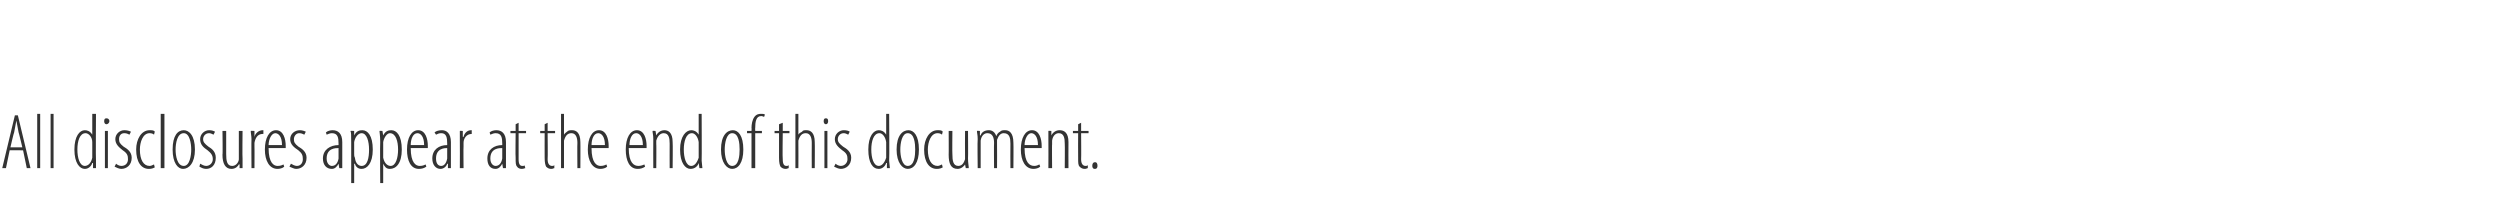 <?xml version="1.0" standalone="no"?><!DOCTYPE svg PUBLIC "-//W3C//DTD SVG 1.1//EN" "http://www.w3.org/Graphics/SVG/1.1/DTD/svg11.dtd"><svg xmlns="http://www.w3.org/2000/svg" version="1.1" width="336px" height="28.6px" viewBox="0 -1 336 28.6" style="top:-1px"><desc>All disclosures appear at the end of this document.</desc><defs/><g id="Polygon25144"><path d="m1.3 19.2l-.5 2.4h-.5L2 14.5h.4l1.7 7.1h-.5l-.5-2.4H1.3zm1.7-.4s-.48-2.02-.5-2c-.1-.6-.2-1.1-.3-1.6l-.3 1.6c-.04-.01-.5 2-.5 2h1.6zm2-4.5h.4v7.3h-.4v-7.3zm1.8 0h.4v7.3h-.4v-7.3zm6.1 0s-.04 6.27 0 6.3v1h-.4v-.7s-.07.03-.1 0c-.1.4-.5.8-1 .8c-.7 0-1.4-.8-1.4-2.6c0-1.8.7-2.6 1.4-2.6c.3 0 .7.1 1 .6c-.01.03 0 0 0 0v-2.8h.5zm-.5 4.2v-.4c0-.7-.5-1.2-.9-1.2c-.8 0-1.1 1.1-1.1 2.2c0 1.1.3 2.2 1 2.2c.3 0 .8-.2 1-1.1v-1.7zm1.7 3.1v-5h.4v5h-.4zm.2-5.9c-.2 0-.3-.2-.3-.4c0-.3.1-.4.3-.4c.2 0 .4.1.4.4c0 .2-.2.4-.4.4zm1.3 5.3c.1.1.4.3.7.3c.6 0 .9-.4.9-.9c0-.5-.1-.8-.7-1.2c-.5-.4-1-.8-1-1.5c0-.7.6-1.2 1.2-1.2c.4 0 .7.1.9.2l-.2.4c-.2-.1-.4-.2-.7-.2c-.5 0-.7.4-.7.8c0 .4.1.6.6 1c.5.3 1.1.7 1.1 1.5c0 1-.7 1.5-1.4 1.5c-.3 0-.7-.2-.9-.3l.2-.4zm5.2.5c-.2.1-.4.2-.8.2c-1 0-1.7-.9-1.7-2.6c0-1.4.7-2.6 1.8-2.6c.3 0 .6 0 .7.2l-.1.4c-.1-.1-.3-.2-.6-.2c-.9 0-1.3 1.2-1.3 2.2c0 1.4.5 2.2 1.3 2.2c.2 0 .4-.1.6-.2l.1.4zm.8-7.2h.5v7.3h-.5v-7.3zm3 7.4c-.7 0-1.4-.8-1.4-2.6c0-1.9.7-2.6 1.5-2.6c.7 0 1.5.7 1.5 2.6c0 1.8-.8 2.6-1.6 2.6zm.1-.4c.8 0 1-1.4 1-2.2c0-.8-.2-2.2-1-2.2c-.9 0-1.1 1.4-1.1 2.2c0 .8.2 2.2 1.1 2.2zm2.2-.3c.2.1.5.3.8.3c.5 0 .9-.4.9-.9c0-.5-.2-.8-.7-1.2c-.6-.4-1-.8-1-1.5c0-.7.6-1.2 1.2-1.2c.4 0 .6.1.8.2l-.2.4c-.2-.1-.4-.2-.6-.2c-.5 0-.8.4-.8.8c0 .4.2.6.7 1c.5.3 1 .7 1 1.5c0 1-.6 1.5-1.3 1.5c-.4 0-.7-.2-.9-.3l.1-.4zm5.7-.7v1.3h-.4v-.5s-.07-.02-.1 0c-.1.2-.4.6-1 .6c-.8 0-1.2-.7-1.2-1.9c.05.03 0-3.2 0-3.2h.5v3.1c0 .9.1 1.6.8 1.6c.6 0 .9-.6.9-.9v-.4c.01-.05 0-3.4 0-3.4h.5s-.04 3.73 0 3.7zm1.2-2.6c0-.4-.1-.8-.1-1.1c.03-.04.5 0 .5 0v.8s0-.02 0 0c.1-.5.6-.9 1.1-.9h.1v.5h-.1c-.7 0-1 .6-1.1 1.2v.5c.02-.04 0 2.9 0 2.9h-.4s-.03-3.87 0-3.9zm2.3 1.2c0 2 .7 2.4 1.2 2.4c.4 0 .6-.1.8-.2l.1.3c-.2.2-.6.3-.9.3c-1.1 0-1.7-1.1-1.7-2.6c0-1.6.6-2.6 1.5-2.6c1 0 1.3 1.2 1.3 2.1v.3h-2.3zm1.8-.4c0-1.2-.5-1.6-.9-1.6c-.5 0-.9.8-.9 1.6h1.8zm1.2 2.5c.2.1.5.3.8.3c.5 0 .8-.4.8-.9c0-.5-.1-.8-.6-1.2c-.6-.4-1.1-.8-1.1-1.5c0-.7.6-1.2 1.3-1.2c.3 0 .6.1.8.2l-.2.4c-.2-.1-.4-.2-.7-.2c-.4 0-.7.4-.7.8c0 .4.1.6.6 1c.5.3 1.1.7 1.1 1.5c0 1-.7 1.5-1.4 1.5c-.3 0-.6-.2-.9-.3l.2-.4zm6.9-.5v1.1h-.4l-.1-.6s.01.04 0 0c-.2.4-.5.7-.9.7c-.7 0-1.2-.5-1.2-1.4c0-1.2 1-1.8 2.1-1.8v-.2c0-.8-.1-1.4-.9-1.4c-.2 0-.5.1-.7.2l-.1-.3c.2-.2.6-.3.9-.3c.7 0 1.3.4 1.3 1.6v2.4zm-.5-1.6c-.4 0-1.6 0-1.6 1.4c0 .7.4 1 .7 1c.5 0 .8-.4.9-1v-1.4zm1.7-.8c0-.9 0-1.3-.1-1.5c.04-.04.5 0 .5 0v.6s.02.03 0 0c.3-.6.7-.7 1.1-.7c.7 0 1.4.7 1.4 2.6c0 1.9-.8 2.6-1.5 2.6c-.5 0-.8-.3-.9-.7c-.04.04-.1 0-.1 0v2.6h-.4v-5.5zm.4 1.6c0 .2 0 .3.1.5c.1.9.6 1.1.9 1.1c.8 0 1-1.1 1-2.2c0-1.1-.3-2.2-1-2.2c-.5 0-.9.6-1 1.2v1.6zm3.5-1.6c0-.9-.1-1.3-.1-1.5c.02-.04.4 0 .4 0l.1.6s-.01.03 0 0c.3-.6.7-.7 1.1-.7c.7 0 1.4.7 1.4 2.6c0 1.9-.8 2.6-1.6 2.6c-.5 0-.7-.3-.9-.7c.03.04 0 0 0 0v2.6h-.4s-.04-5.49 0-5.5zm.4 1.6v.5c.2.9.7 1.1 1 1.1c.7 0 1-1.1 1-2.2c0-1.1-.3-2.2-1.1-2.2c-.4 0-.8.6-.9 1.2v1.6zm3.7-.8c0 2 .7 2.4 1.2 2.4c.4 0 .6-.1.8-.2l.1.3c-.3.2-.6.3-1 .3c-1.1 0-1.6-1.1-1.6-2.6c0-1.6.6-2.6 1.5-2.6c1 0 1.3 1.2 1.3 2.1v.3h-2.3zm1.8-.4c0-1.2-.5-1.6-.9-1.6c-.6 0-.9.8-.9 1.6h1.8zm3.6 2v1.1h-.4v-.6s-.06.04-.1 0c-.1.4-.5.7-.9.7c-.6 0-1.1-.5-1.1-1.4c0-1.2.9-1.8 2-1.8v-.2c0-.8-.1-1.4-.8-1.4c-.3 0-.5.1-.7.2l-.2-.3c.2-.2.6-.3 1-.3c.6 0 1.2.4 1.2 1.6v2.4zm-.5-1.6c-.3 0-1.5 0-1.5 1.4c0 .7.3 1 .7 1c.4 0 .7-.4.8-1v-1.4zm1.7-1.2v-1.1c-.02-.04.4 0 .4 0v.8s.05-.02.1 0c.1-.5.5-.9 1-.9h.1v.5c-.7 0-1.1.6-1.1 1.2v.5c-.03-.04 0 2.9 0 2.9h-.5s.02-3.87 0-3.9zm6.2 2.8v1.1h-.4l-.1-.6s.01.04 0 0c-.2.4-.5.7-.9.7c-.7 0-1.1-.5-1.1-1.4c0-1.2.9-1.8 2-1.8v-.2c0-.8-.1-1.4-.9-1.4c-.2 0-.5.1-.7.2l-.1-.3c.2-.2.6-.3.9-.3c.7 0 1.3.4 1.3 1.6v2.4zm-.5-1.6c-.4 0-1.6 0-1.6 1.4c0 .7.4 1 .7 1c.5 0 .8-.4.9-1v-1.4zm2.2-3.4v1.1h1v.3h-1v3.5c0 .7.2.9.5.9c.2 0 .3 0 .3-.1l.1.4c-.1 0-.2.1-.5.1c-.2 0-.5-.1-.6-.3c-.2-.2-.2-.5-.2-1.2c-.04.01 0-3.3 0-3.3h-.7v-.3h.7v-.9l.4-.2zm3.9 0v1.1h1v.3h-1s.04 3.48 0 3.5c0 .7.3.9.6.9c.1 0 .2 0 .3-.1v.4c-.1 0-.2.1-.4.1c-.3 0-.5-.1-.7-.3c-.1-.2-.2-.5-.2-1.2c-.01.01 0-3.3 0-3.3h-.6v-.3h.6v-.9l.4-.2zm1.8-1.2h.4v2.8s.03.01 0 0c.1-.2.3-.3.4-.4c.2-.2.4-.2.7-.2c.5 0 1.1.3 1.1 1.6c.02-.03 0 3.5 0 3.5h-.4s-.03-3.37 0-3.4c0-.7-.2-1.3-.8-1.3c-.5 0-.8.3-1 1v.3c.01.05 0 3.4 0 3.4h-.4v-7.3zm4.1 4.6c0 2 .7 2.4 1.2 2.4c.4 0 .6-.1.8-.2l.1.3c-.2.2-.6.3-.9.3c-1.1 0-1.7-1.1-1.7-2.6c0-1.6.6-2.6 1.5-2.6c1 0 1.3 1.2 1.3 2.1v.3h-2.3zm1.8-.4c0-1.2-.5-1.6-.9-1.6c-.6 0-.9.8-.9 1.6h1.8zm3.2.4c0 2 .7 2.4 1.3 2.4c.3 0 .6-.1.8-.2l.1.3c-.3.2-.6.3-1 .3c-1.1 0-1.6-1.1-1.6-2.6c0-1.6.6-2.6 1.5-2.6c1 0 1.3 1.2 1.3 2.1v.3h-2.4zm1.9-.4c0-1.2-.5-1.6-.9-1.6c-.6 0-.9.8-.9 1.6h1.8zm1.4-.8c0-.6-.1-.8-.1-1.1c.04-.04.4 0 .4 0l.1.6s-.01-.02 0 0c.2-.4.6-.7 1.1-.7c.5 0 1.1.3 1.1 1.6c.04.01 0 3.5 0 3.5h-.4s-.01-3.31 0-3.3c0-.7-.1-1.4-.8-1.4c-.4 0-.8.3-1 1v.5c.03-.05 0 3.2 0 3.2h-.4s-.02-3.87 0-3.9zm6.5-3.4s.03 6.27 0 6.3c0 .2.1.8.1 1h-.4l-.1-.7s0 .03 0 0c-.1.4-.5.8-1.1.8c-.7 0-1.4-.8-1.4-2.6c0-1.8.8-2.6 1.5-2.6c.3 0 .7.1 1 .6c-.04.03 0 0 0 0v-2.8h.4zm-.4 4.2v-.4c-.1-.7-.5-1.2-.9-1.2c-.8 0-1.1 1.1-1.1 2.2c0 1.1.3 2.2 1 2.2c.3 0 .7-.2 1-1.1v-1.7zm4.5 3.2c-.7 0-1.5-.8-1.5-2.6c0-1.9.8-2.6 1.6-2.6c.7 0 1.4.7 1.4 2.6c0 1.8-.7 2.6-1.5 2.6zm0-.4c.9 0 1-1.4 1-2.2c0-.8-.1-2.2-1-2.2c-.8 0-1 1.4-1 2.2c0 .8.2 2.2 1 2.2zm2.6.3v-4.7h-.6v-.3h.6s.03-.42 0-.4c0-.5.1-1.1.4-1.5c.3-.4.7-.4.9-.4c.2 0 .4 0 .5.1l-.1.3c-.1 0-.2-.1-.4-.1c-.7 0-.8.8-.8 1.6c-.02-.02 0 .4 0 .4h.9v.3h-.9v4.7h-.5zm4.2-6.1v1.1h.9v.3h-.9s-.05 3.48 0 3.5c0 .7.2.9.5.9c.1 0 .2 0 .3-.1v.4c-.1 0-.2.1-.4.1c-.3 0-.5-.1-.7-.3c-.1-.2-.2-.5-.2-1.2v-3.3h-.6v-.3h.6v-.9l.5-.2zm1.7-1.2h.4v2.8s.04.01 0 0c.1-.2.3-.3.5-.4c.1-.2.3-.2.6-.2c.5 0 1.1.3 1.1 1.6c.03-.03 0 3.5 0 3.5h-.4s-.02-3.37 0-3.4c0-.7-.2-1.3-.8-1.3c-.5 0-.8.3-1 1v.3c.02.05 0 3.4 0 3.4h-.4v-7.3zm3.9 7.3v-5h.4v5h-.4zm.2-5.9c-.2 0-.3-.2-.3-.4c0-.3.1-.4.3-.4c.2 0 .3.1.3.4c0 .2-.1.4-.3.4zm1.3 5.3c.1.1.4.3.7.3c.5 0 .9-.4.9-.9c0-.5-.1-.8-.7-1.2c-.5-.4-1-.8-1-1.5c0-.7.6-1.2 1.2-1.2c.4 0 .7.1.8.2l-.2.4c-.2-.1-.4-.2-.6-.2c-.5 0-.8.4-.8.8c0 .4.2.6.7 1c.5.3 1.1.7 1.1 1.5c0 1-.7 1.5-1.4 1.5c-.3 0-.7-.2-.9-.3l.2-.4zm7.2-6.7s.05 6.27 0 6.3c0 .2.1.8.1 1h-.4v-.7s-.08.03-.1 0c-.1.4-.5.8-1 .8c-.8 0-1.4-.8-1.4-2.6c0-1.8.7-2.6 1.4-2.6c.3 0 .7.1 1 .6c-.02.03 0 0 0 0v-2.8h.4zm-.4 4.2v-.4c-.1-.7-.5-1.2-.9-1.2c-.8 0-1.1 1.1-1.1 2.2c0 1.1.3 2.2 1 2.2c.3 0 .7-.2 1-1.1v-1.7zm2.9 3.2c-.7 0-1.5-.8-1.5-2.6c0-1.9.8-2.6 1.6-2.6c.7 0 1.4.7 1.4 2.6c0 1.8-.7 2.6-1.5 2.6zm0-.4c.9 0 1-1.4 1-2.2c0-.8-.1-2.2-1-2.2c-.8 0-1 1.4-1 2.2c0 .8.2 2.2 1 2.2zm4.7.2c-.2.1-.4.2-.8.2c-1 0-1.7-.9-1.7-2.6c0-1.4.7-2.6 1.8-2.6c.3 0 .6 0 .7.2l-.1.4c-.1-.1-.3-.2-.6-.2c-.9 0-1.3 1.2-1.3 2.2c0 1.4.5 2.2 1.3 2.2c.2 0 .4-.1.6-.2l.1.4zm3.4-1.2c0 .6.1 1 .1 1.3h-.4l-.1-.5s0-.02 0 0c-.1.2-.5.6-1 .6c-.9 0-1.2-.7-1.2-1.9c.02.03 0-3.2 0-3.2h.5s-.03 3.13 0 3.1c0 .9.1 1.6.8 1.6c.6 0 .8-.6.9-.9v-.4c-.02-.05 0-3.4 0-3.4h.4s.03 3.73 0 3.7zm1.3-2.6c0-.6-.1-.8-.1-1.1c.01-.04.4 0 .4 0v.6h.1c.1-.4.5-.7 1.1-.7c.4 0 .8.2 1 .8c.1-.3.3-.5.5-.6c.2-.2.4-.2.7-.2c.5 0 1.1.3 1.1 1.7c.03-.03 0 3.4 0 3.4h-.4s-.02-3.28 0-3.3c0-.7-.1-1.4-.9-1.4c-.4 0-.7.3-.9.9v.5c.02.02 0 3.3 0 3.3h-.4s-.03-3.4 0-3.4c0-.7-.2-1.3-.9-1.3c-.4 0-.8.3-.9 1v3.7h-.4s-.05-3.87 0-3.9zm6.3 1.2c0 2 .7 2.4 1.3 2.4c.3 0 .5-.1.7-.2l.1.3c-.2.2-.6.3-.9.3c-1.1 0-1.7-1.1-1.7-2.6c0-1.6.6-2.6 1.5-2.6c1 0 1.3 1.2 1.3 2.1v.3h-2.3zm1.8-.4c0-1.2-.5-1.6-.9-1.6c-.5 0-.9.8-.9 1.6h1.8zm1.4-.8v-1.1c-.03-.04.4 0 .4 0v.6s.03-.02 0 0c.2-.4.6-.7 1.1-.7c.6 0 1.2.3 1.2 1.6c-.02.01 0 3.5 0 3.5h-.5s.03-3.31 0-3.3c0-.7-.1-1.4-.8-1.4c-.4 0-.8.3-.9 1v.5c-.03-.05 0 3.2 0 3.2h-.5s.02-3.87 0-3.9zm4.4-2.2v1.1h1v.3h-1s.03 3.48 0 3.5c0 .7.3.9.6.9c.1 0 .2 0 .3-.1v.4c-.1 0-.2.1-.4.1c-.3 0-.5-.1-.7-.3c-.2-.2-.2-.5-.2-1.2c-.02.01 0-3.3 0-3.3h-.7v-.3h.7v-.9l.4-.2zm1.8 6.2c-.2 0-.3-.2-.3-.4c0-.3.1-.5.4-.5c.2 0 .3.2.3.5c0 .2-.1.4-.3.4h-.1z" stroke="none" fill="#333333"/></g></svg>